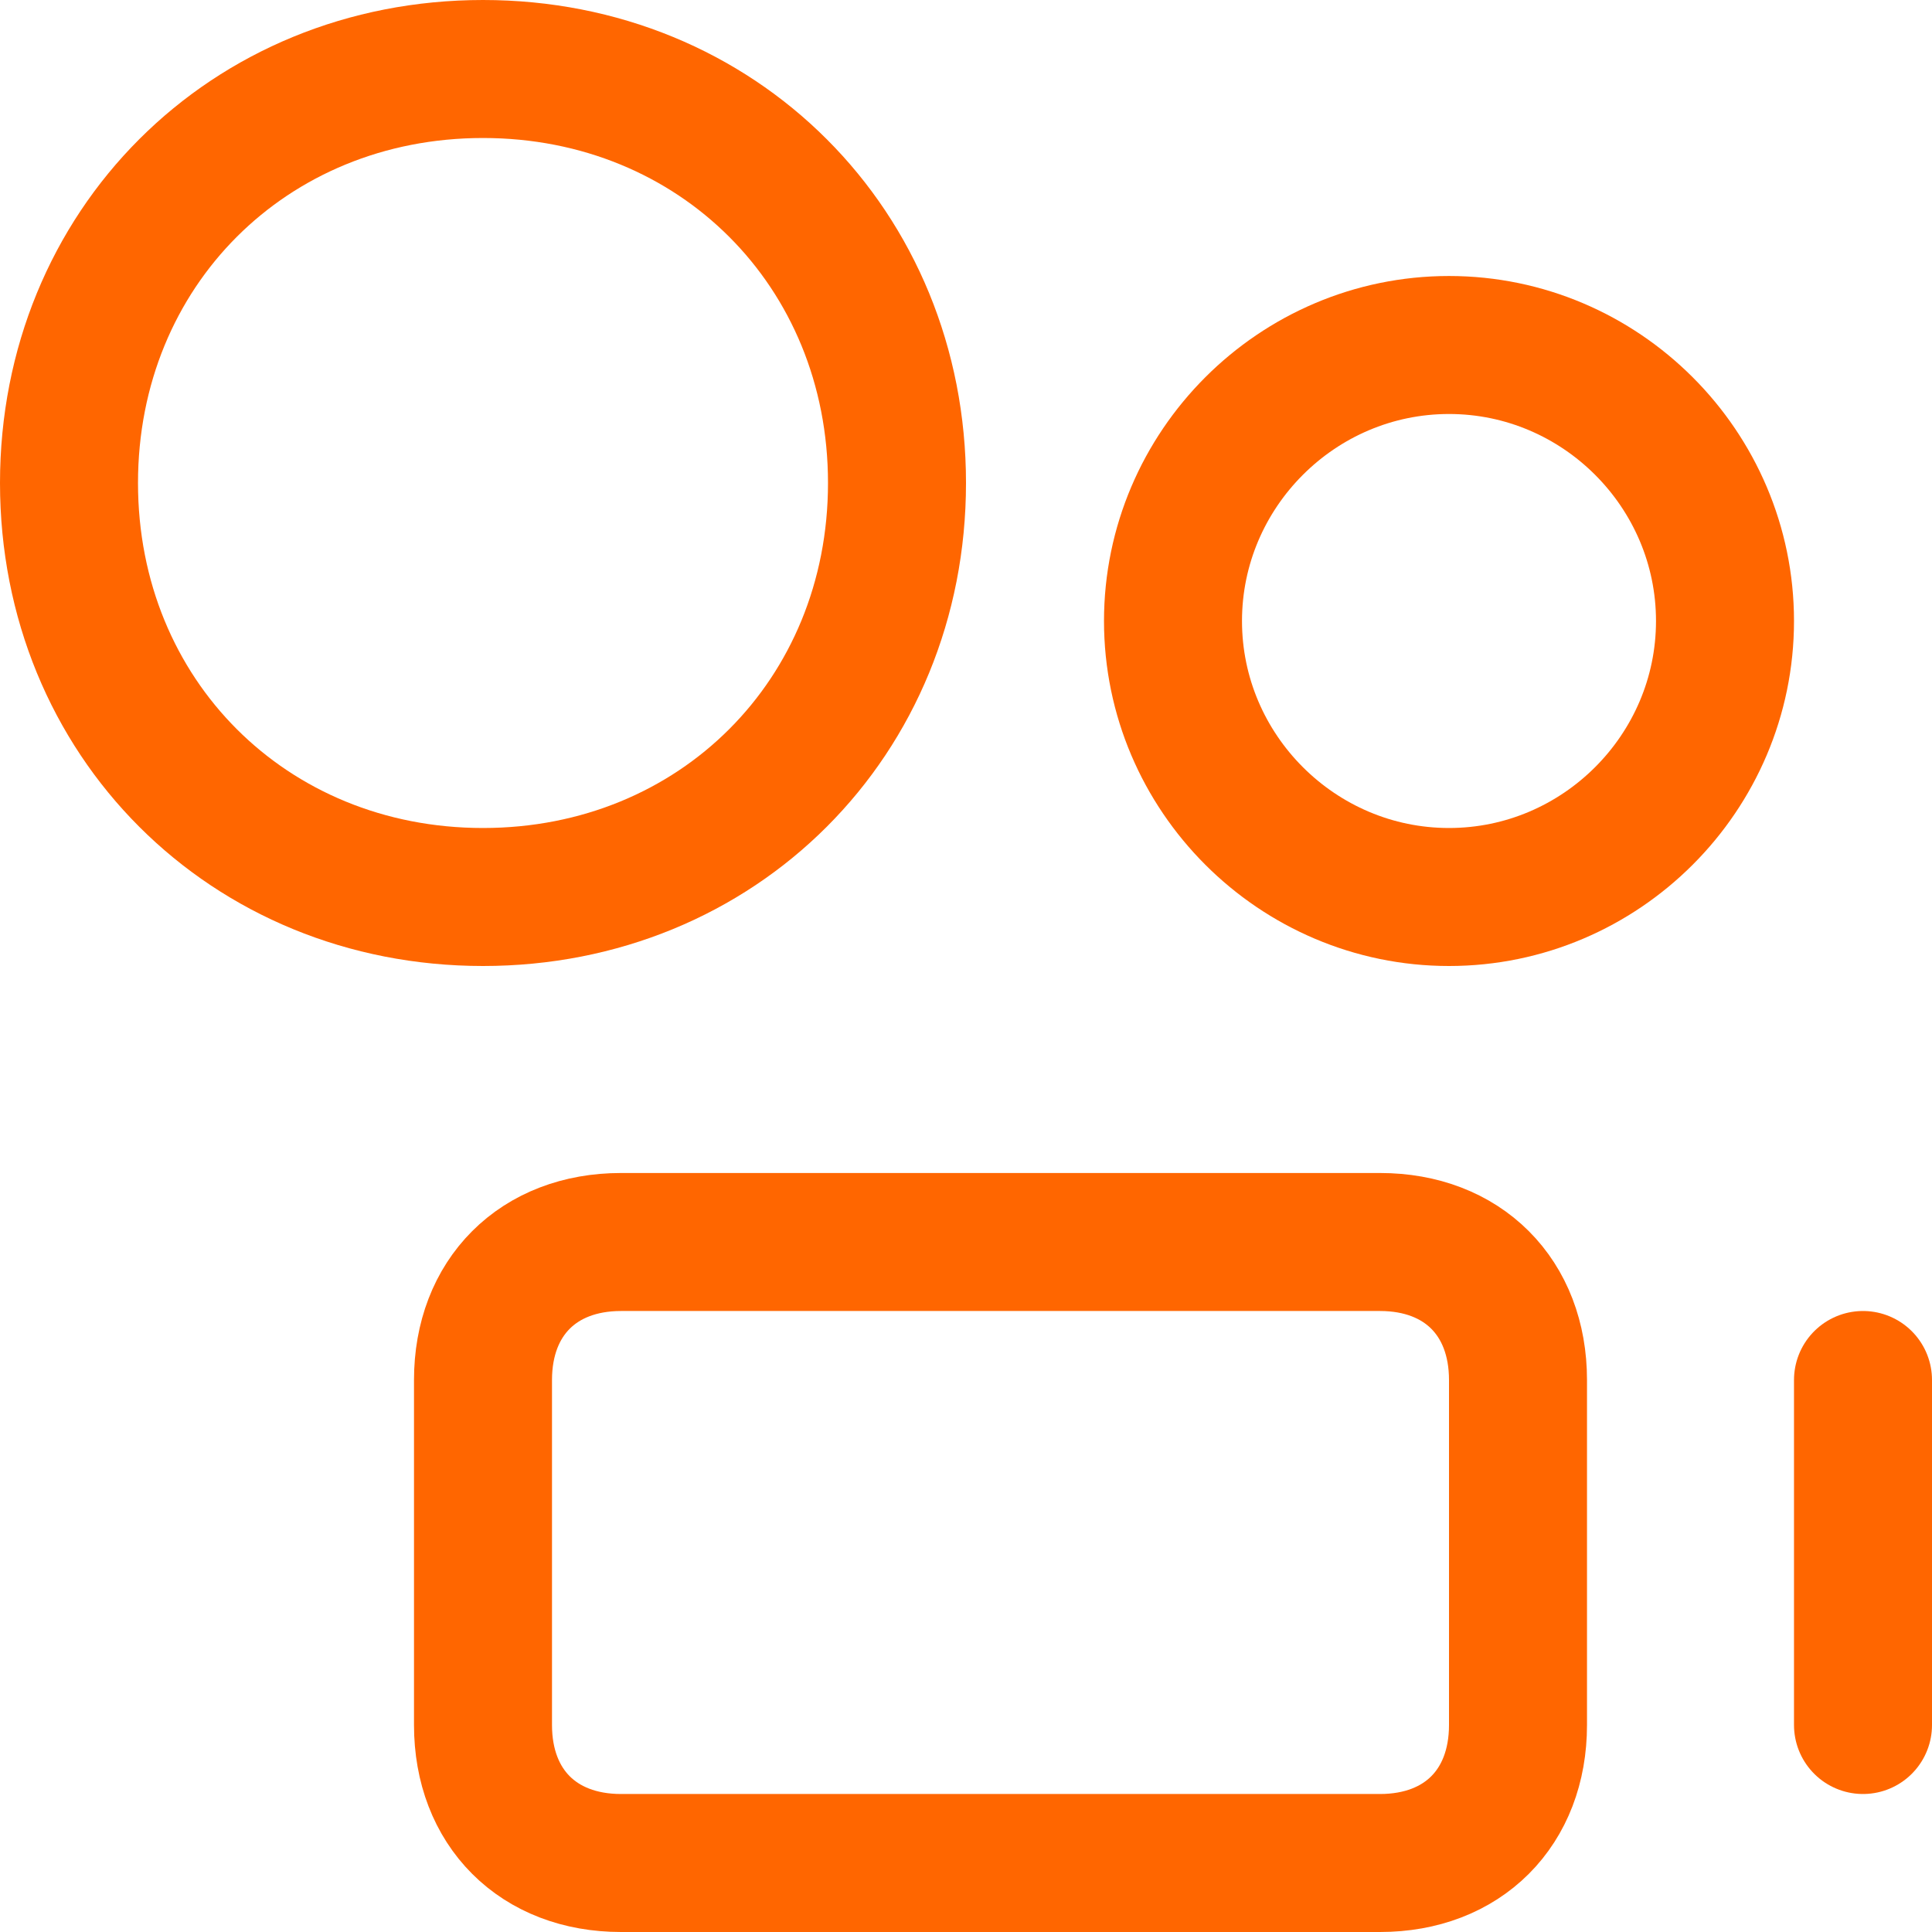 <svg xmlns="http://www.w3.org/2000/svg" xmlns:xlink="http://www.w3.org/1999/xlink" id="Camera-Video--Streamline-Core.svg" x="0px" y="0px" viewBox="0 0 14 14" style="enable-background:new 0 0 14 14;" xml:space="preserve"><style type="text/css">	.st0{fill:none;stroke:#FF6600;stroke-linecap:round;stroke-linejoin:round;}</style><g id="camera-video--film-television-tv-camera-movies-video-recorder">	<path id="Vector" class="st0" d="M3.5,6.5c1.7,0,3-1.3,3-3s-1.3-3-3-3s-3,1.3-3,3S1.8,6.5,3.5,6.5z"></path>	<path id="Vector_2" class="st0" d="M10.5,6.5c1.1,0,2-0.9,2-2s-0.9-2-2-2c-1.1,0-2,0.9-2,2S9.4,6.5,10.5,6.5z"></path>	<path id="Vector_3" class="st0" d="M10,9H4.5c-0.6,0-1,0.4-1,1v2.5c0,0.6,0.4,1,1,1H10c0.6,0,1-0.4,1-1V10C11,9.4,10.6,9,10,9z"></path>	<path id="Vector_4" class="st0" d="M13.5,10v2.5"></path></g></svg>